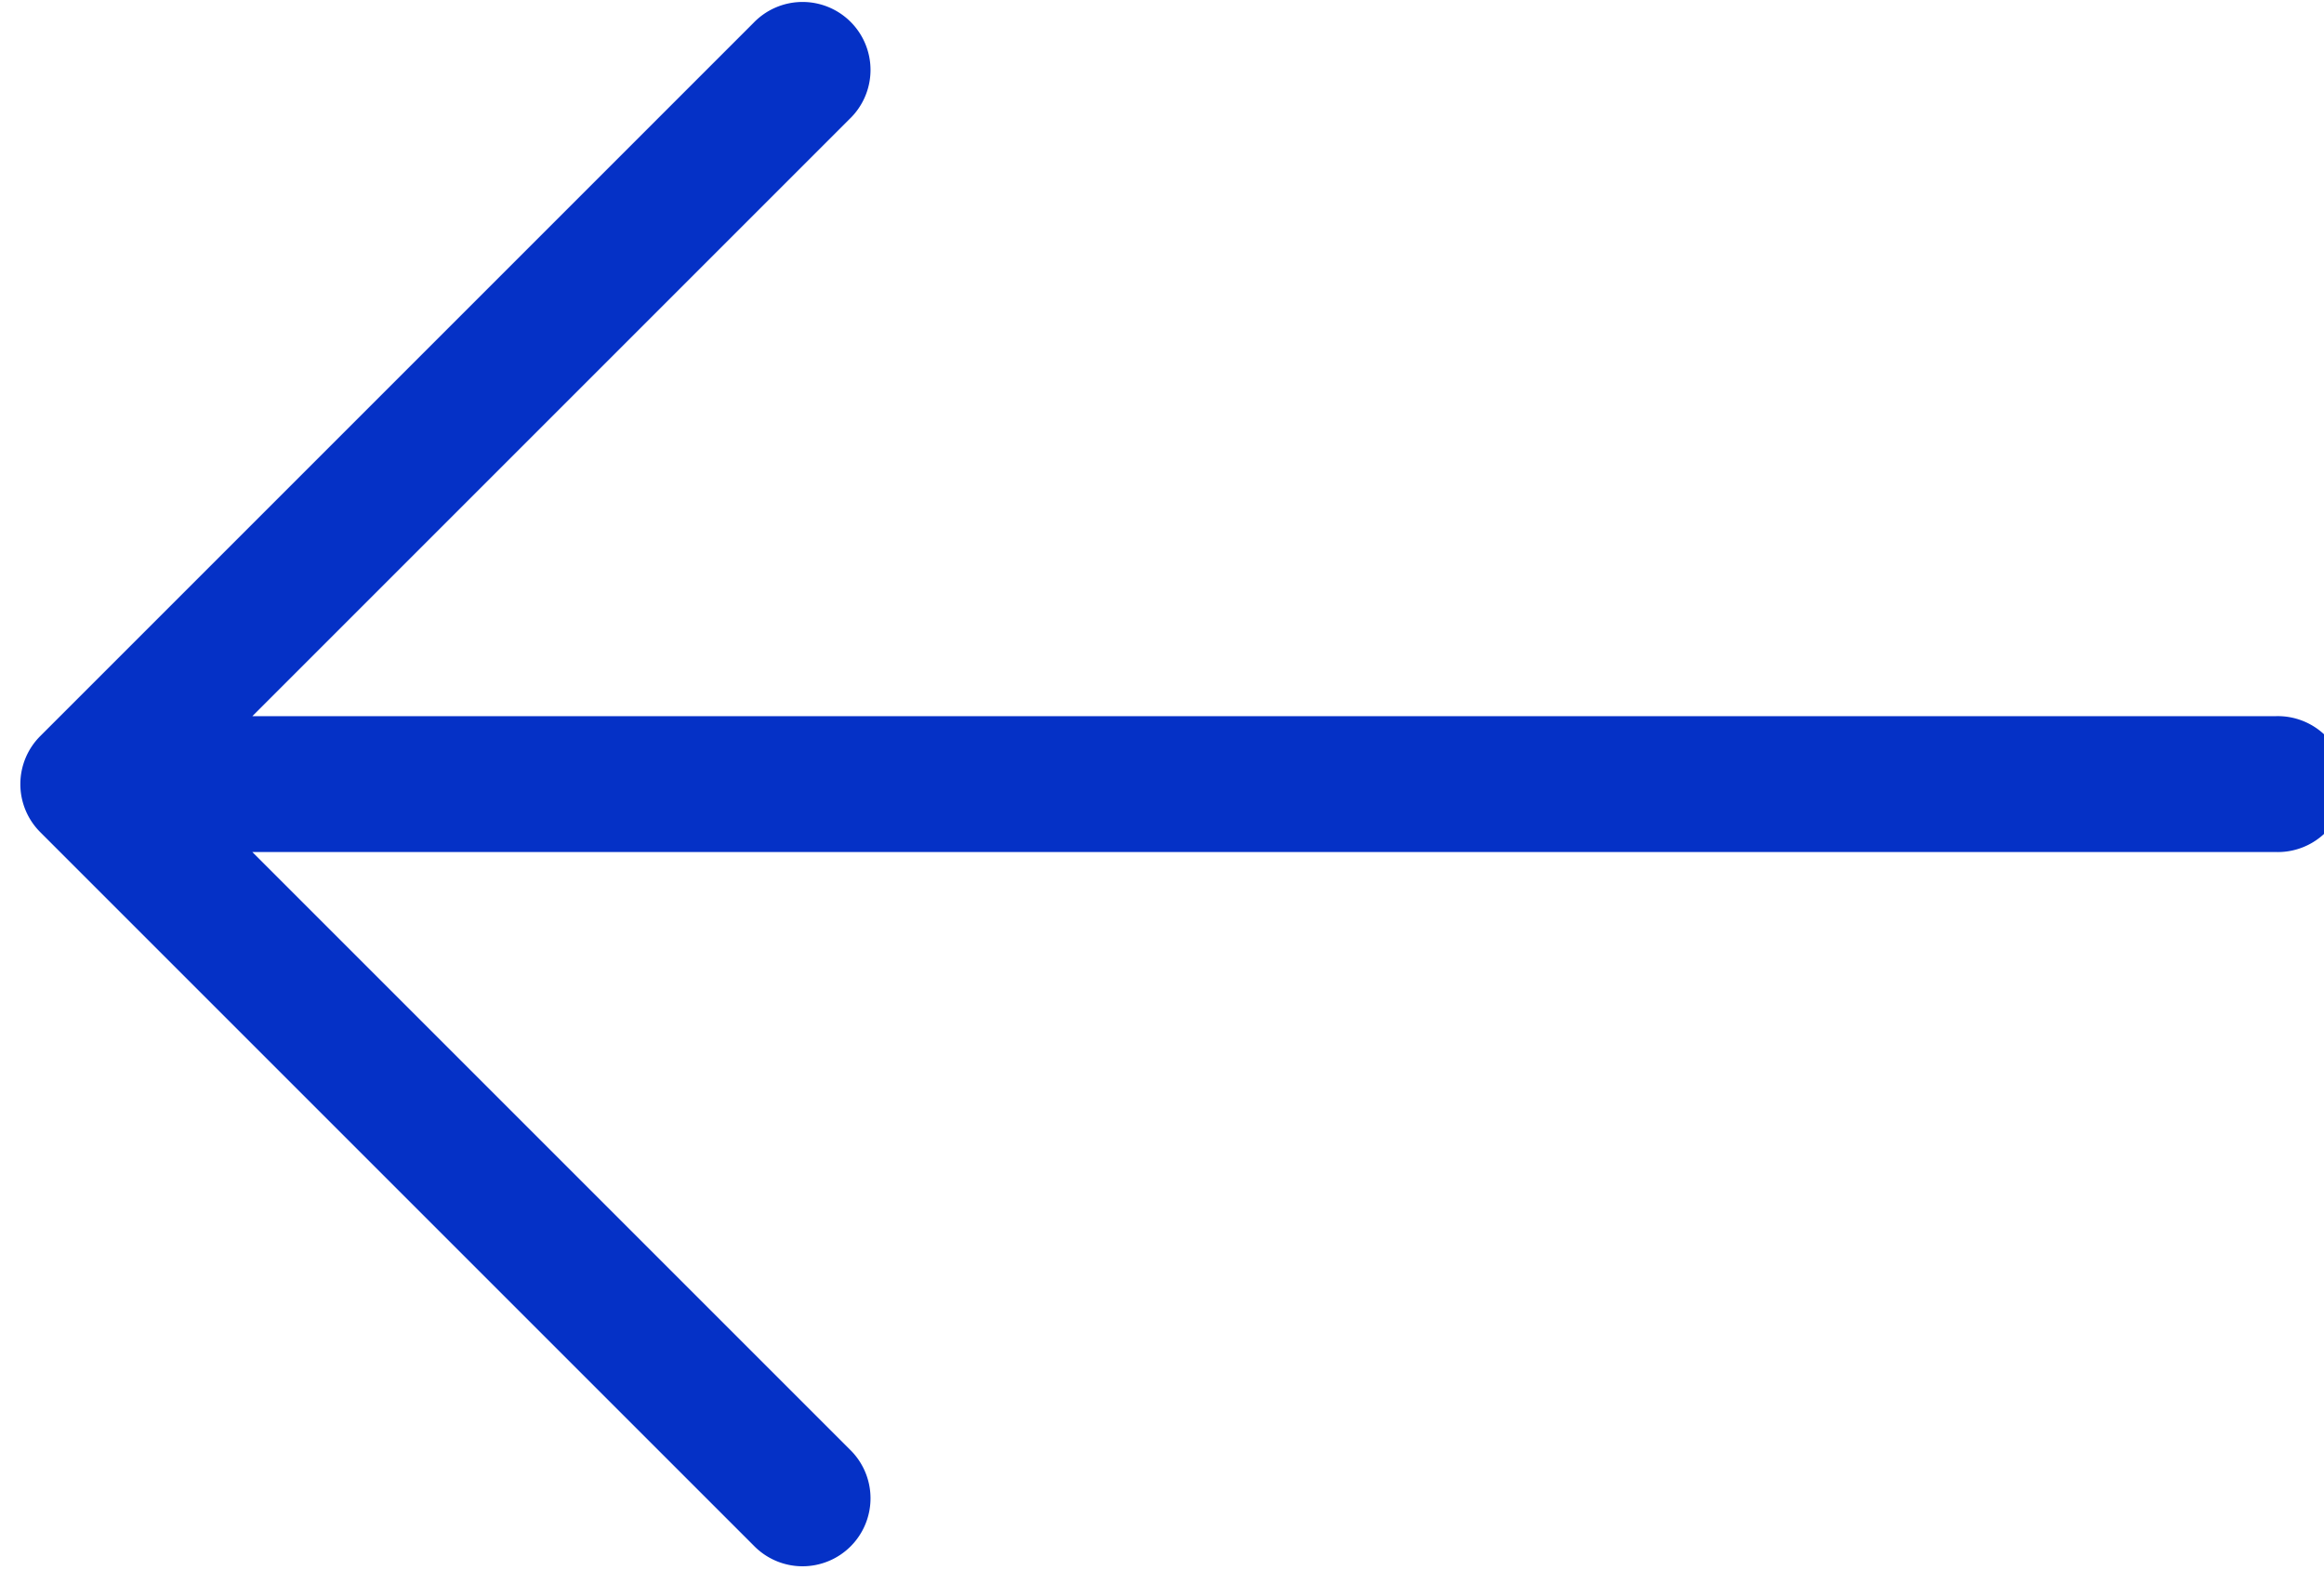 <svg xmlns="http://www.w3.org/2000/svg" viewBox="0 0 57 38.5">
  <g xmlns="http://www.w3.org/2000/svg" id="Group_4-3" data-name="Group 4" transform="translate(0 -0.6) rotate(180 28.5 19.25)">
        <path id="Path_1-3" data-name="Path 1" d="M55.659,103.175l-17.5-17.5a1.167,1.167,0,1,0-1.65,1.65l15.509,15.509H1.167a1.167,1.167,0,1,0,0,2.333H52.017L36.509,120.675a1.167,1.167,0,1,0,1.65,1.65l17.5-17.5A1.166,1.166,0,0,0,55.659,103.175Z" transform="translate(0 -85.333)" fill="#0531c6" stroke="#0531c6" stroke-width="1"/>
      </g>
</svg>